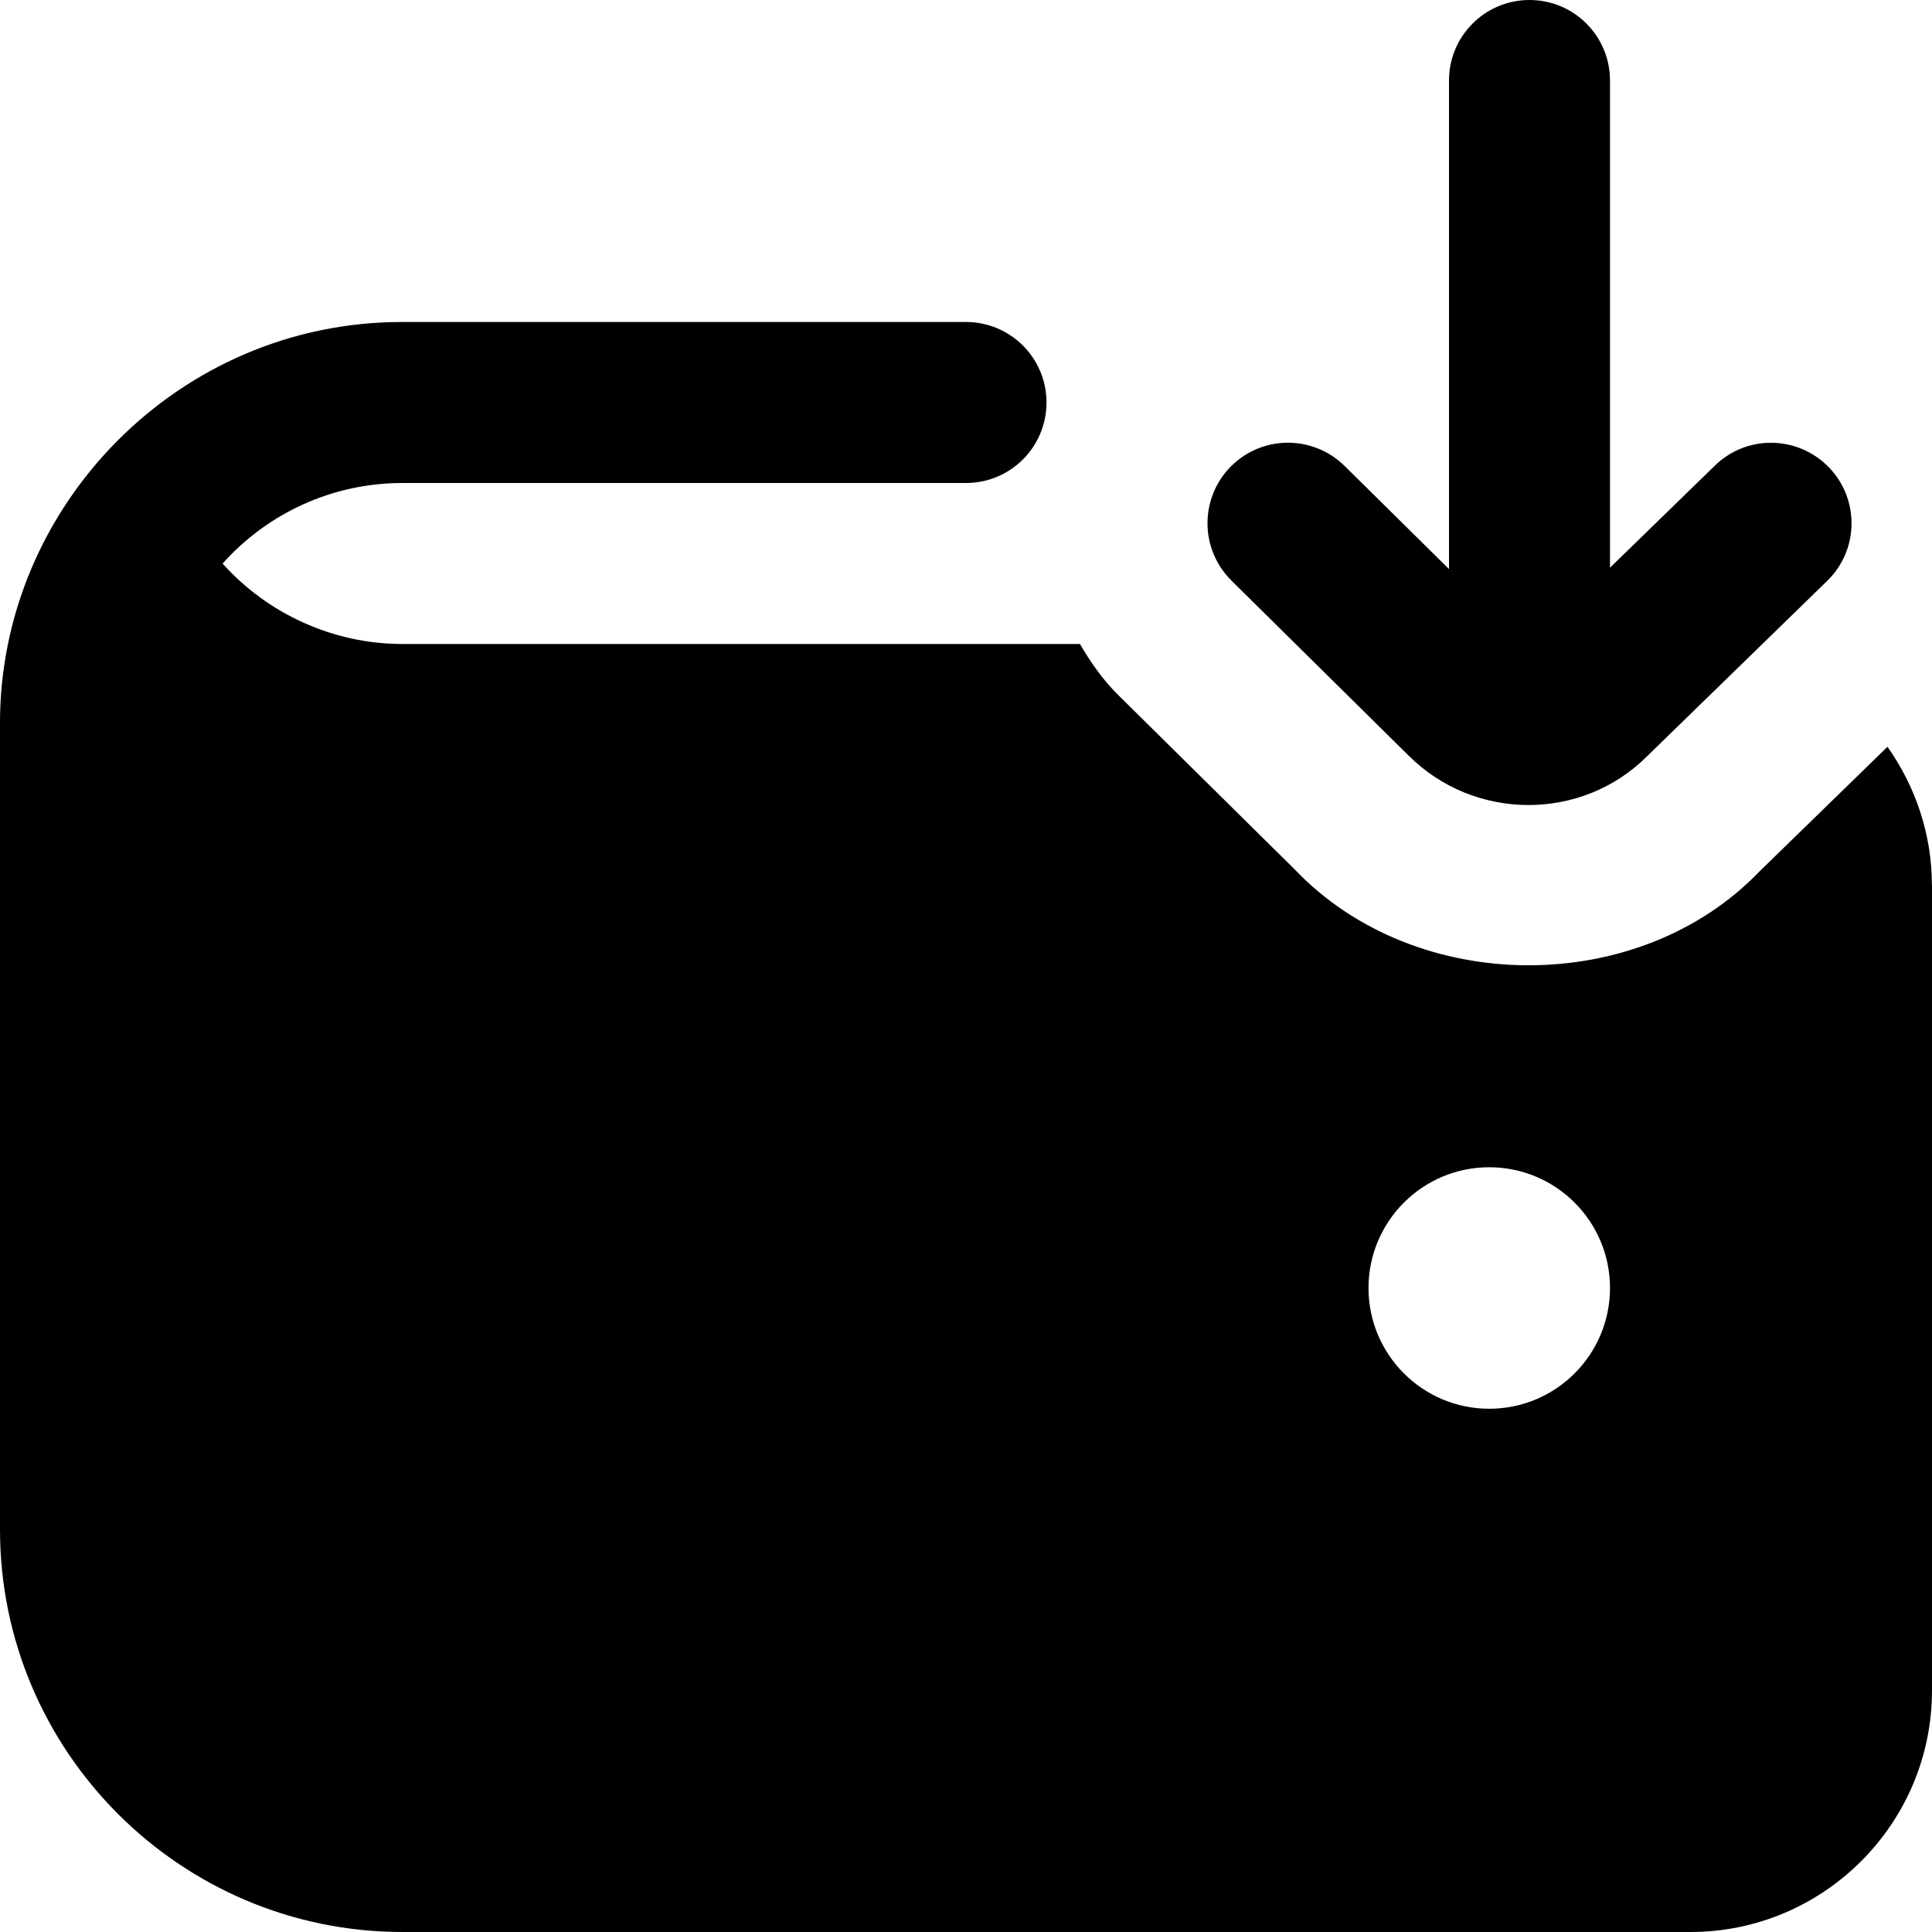 <?xml version="1.0" encoding="UTF-8"?>
<svg xmlns="http://www.w3.org/2000/svg" id="Layer_1" data-name="Layer 1" viewBox="0 0 24 24">
  <path d="M15.297,7.211c-.393-.388-.396-1.021-.009-1.414,.39-.394,1.021-.396,1.415-.009l1.297,1.281V1c0-.552,.447-1,1-1s1,.448,1,1V7.052l1.303-1.268c.395-.386,1.027-.377,1.414,.019,.385,.396,.377,1.029-.02,1.414l-2.236,2.177c-.815,.814-2.148,.806-2.964-.009l-2.2-2.173Zm8.703,3.789v10c0,1.654-1.346,3-3,3H5c-2.757,0-5-2.243-5-5V9C-.011,6.285,2.222,3.995,5,4h7c.553,0,1,.448,1,1s-.447,1-1,1H5c-.887,0-1.686,.387-2.235,1.001,.563,.627,1.376,.999,2.235,.999H13.416c.131,.226,.281,.442,.475,.634l2.192,2.166c1.504,1.578,4.271,1.589,5.772,.027l1.592-1.55c.345,.489,.552,1.081,.552,1.723Zm-4,5c0-.828-.672-1.5-1.5-1.5s-1.5,.672-1.5,1.5,.672,1.5,1.5,1.5,1.5-.672,1.5-1.5Z"/>
</svg>
